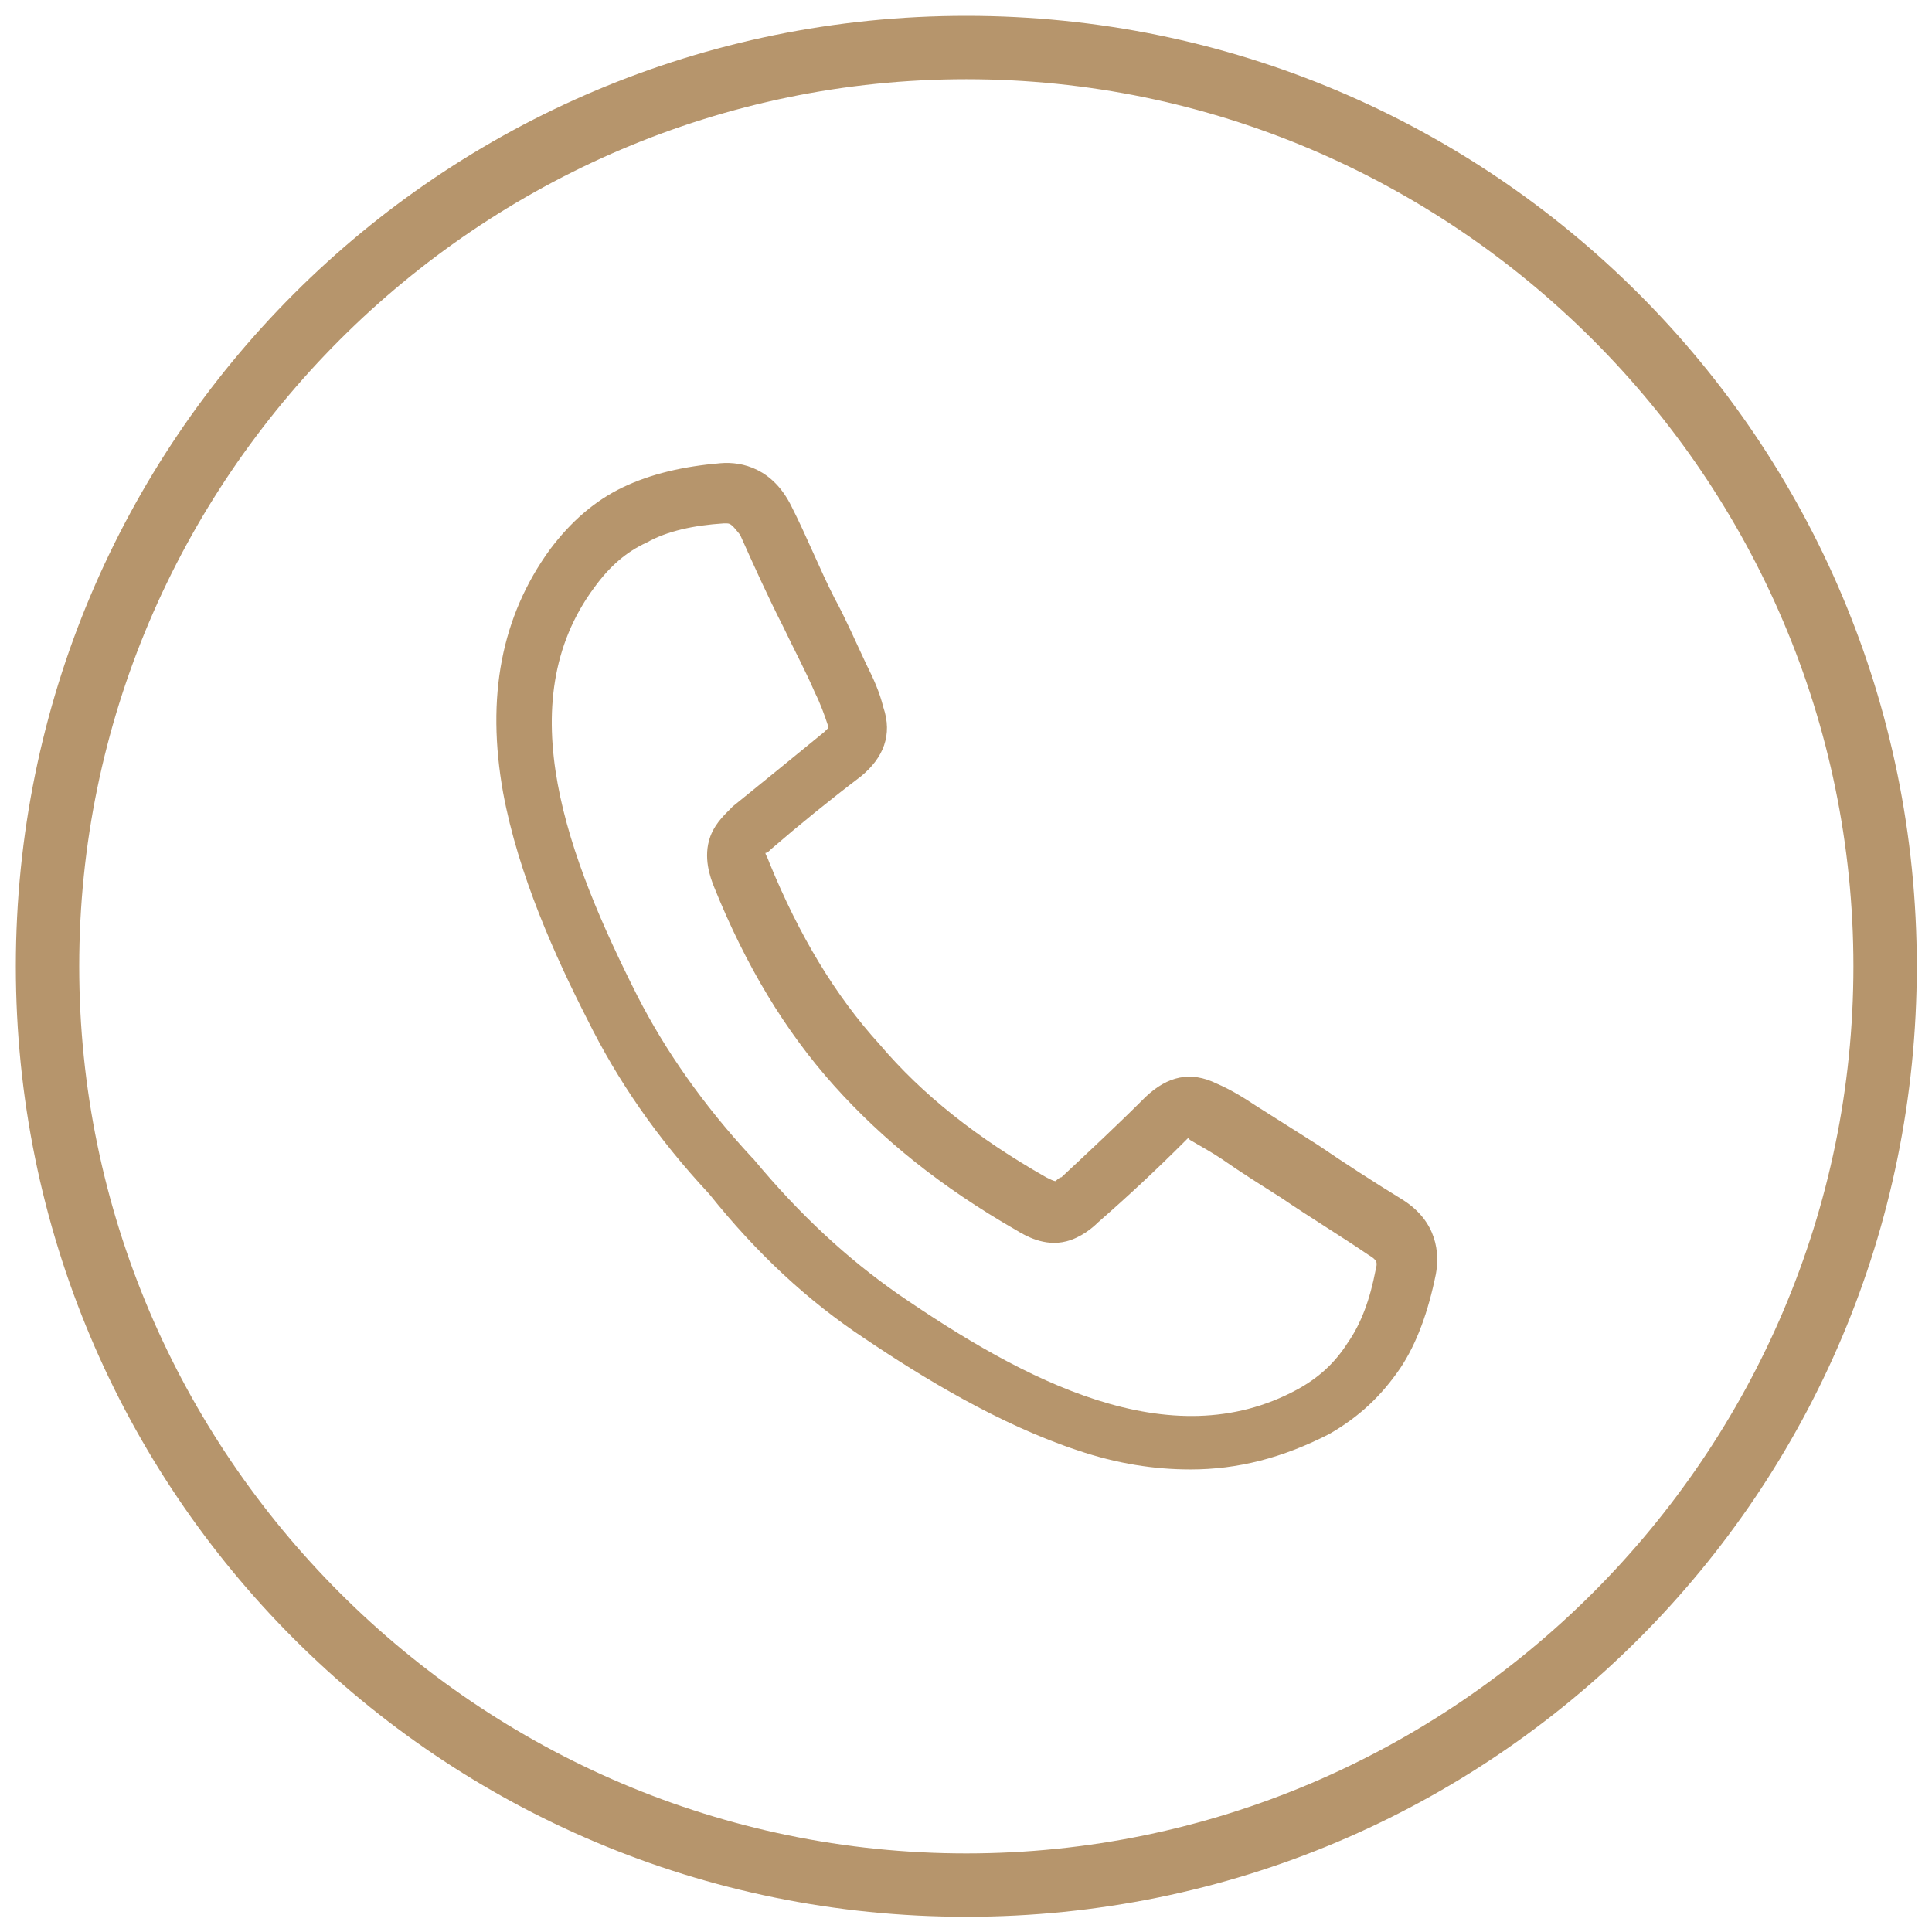 <?xml version="1.0" encoding="UTF-8"?>
<svg id="Layer_1" data-name="Layer 1" xmlns="http://www.w3.org/2000/svg" viewBox="0 0 30.49 30.49">
  <defs>
    <style>
      .cls-1 {
        fill: #b6956c;
        stroke-width: 0px;
      }
    </style>
  </defs>
  <path class="cls-1" d="m15.25,1.25c7.7,0,14,6.3,14,14s-6.3,14-14,14S1.25,22.95,1.25,15.25,7.55,1.25,15.25,1.25m0-1C6.95.25.25,6.95.25,15.25s6.7,15,15,15,15-6.7,15-15S23.55.25,15.25.25h0Z"/>
  <path class="cls-1" d="m18.78,23.19c-.56,0-1.15-.09-1.77-.3-1.24-.41-2.45-1.15-3.37-1.77-.89-.59-1.69-1.33-2.45-2.28-.83-.89-1.45-1.8-1.92-2.75-.5-.98-1.09-2.28-1.33-3.58-.27-1.51-.03-2.78.74-3.84.33-.44.71-.77,1.15-.98s.95-.33,1.54-.38c.35-.03.83.09,1.12.68.24.47.44.98.68,1.45.18.33.33.68.5,1.04.12.24.21.44.27.68.15.44,0,.8-.35,1.09-.5.38-.98.77-1.42,1.15-.03.03-.06.06-.09.06,0,.03.03.06.06.15.47,1.15,1.04,2.1,1.74,2.87h0c.68.8,1.54,1.48,2.63,2.1.06.03.12.06.15.06.03-.03.06-.06.09-.06.44-.41.89-.83,1.33-1.27.35-.33.71-.41,1.12-.21.21.09.41.21.62.35.33.21.65.41.98.62.44.3.89.59,1.33.86.56.35.59.86.53,1.18-.12.59-.3,1.09-.56,1.48-.3.44-.65.77-1.12,1.04-.74.38-1.45.56-2.19.56Zm-7.3-14.93h-.06c-.47.03-.89.12-1.21.3-.33.15-.59.38-.83.71-1.36,1.83-.41,4.29.68,6.45.44.86,1.04,1.72,1.8,2.54l.03.03c.74.89,1.48,1.57,2.28,2.13,1.98,1.36,4.29,2.6,6.3,1.51.33-.18.59-.41.8-.74.21-.3.35-.68.44-1.15.03-.12.03-.15-.12-.24-.44-.3-.92-.59-1.36-.89-.33-.21-.65-.41-.95-.62-.18-.12-.35-.21-.5-.3t-.03-.03l-.06.06c-.44.44-.89.86-1.36,1.27-.09.09-.27.24-.5.3-.35.09-.65-.09-.8-.18-1.18-.68-2.1-1.42-2.87-2.28h0c-.77-.86-1.39-1.89-1.89-3.13-.06-.15-.18-.47-.06-.8.09-.24.27-.38.35-.47.47-.38.95-.77,1.45-1.18l.06-.06v-.03c-.06-.18-.12-.35-.21-.53-.15-.35-.33-.68-.5-1.04-.24-.47-.47-.98-.68-1.45-.12-.15-.15-.18-.21-.18Zm5.09,10.44h0Zm-4.52-5.2h0Zm1.01-2.01h0Z"/>
</svg>